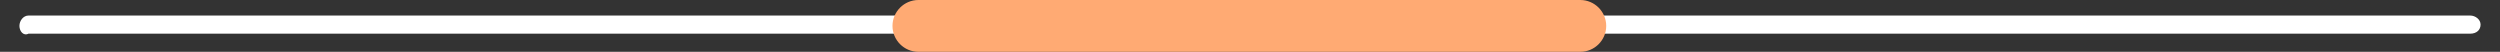 <svg xmlns="http://www.w3.org/2000/svg" xmlns:xlink="http://www.w3.org/1999/xlink" id="Capa_1" x="0px" y="0px" viewBox="0 0 193 4" style="enable-background:new 0 0 193 4;" xml:space="preserve"><rect x="0" y="0" width="193" height="4" fill="#333333" stroke="none"/> <style type="text/css"> .st0{fill:#FFFFFF;} .st1{fill:#FFAA73;} </style> <g> <path class="st0" d="M2.2,1.2h188.5c0.4,0,0.8,0.3,0.8,0.7l0,0c0,0.4-0.3,0.7-0.8,0.7H2.2C1.8,2.8,1.5,2.4,1.5,2l0,0 C1.5,1.6,1.8,1.2,2.2,1.2z"></path> <path class="st1" d="M70.9,0H122c1.1,0,2,0.9,2,2l0,0c0,1.1-0.9,2-2,2H70.9c-1.1,0-2-0.9-2-2l0,0C68.9,0.9,69.8,0,70.9,0z"></path> </g> </svg>